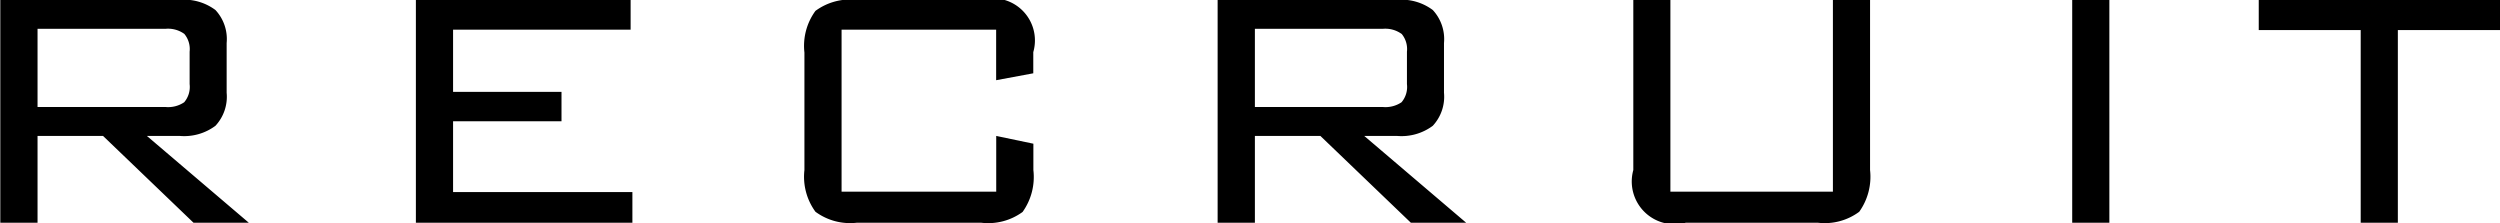 <svg xmlns="http://www.w3.org/2000/svg" width="121.531" height="10.844" viewBox="0 0 121.531 10.844">
  <defs>
    <style>
      .cls-1 {
        fill-rule: evenodd;
      }
    </style>
  </defs>
  <path id="tit_RECRUIT.svg" class="cls-1" d="M625.7,597.954v-4.221h3.184l4.4,4.221h2.688l-4.956-4.221h1.593a2.544,2.544,0,0,0,1.739-.493,2.072,2.072,0,0,0,.545-1.607v-2.415a2.072,2.072,0,0,0-.545-1.606,2.544,2.544,0,0,0-1.739-.494h-8.719v10.836H625.7Zm7.13-9.187a1.156,1.156,0,0,1,.263.871v1.575a1.152,1.152,0,0,1-.263.882,1.389,1.389,0,0,1-.914.231H625.7v-3.8h6.216A1.35,1.35,0,0,1,632.826,588.767Zm21.787,9.187v-1.491H645.9v-3.444h5.271v-1.428H645.9v-3.024h8.631v-1.449H644.092v10.836h10.521Zm17.682-6.93,1.806-.336v-1.029a2.048,2.048,0,0,0-2.52-2.541h-6.069a2.844,2.844,0,0,0-2,.536,2.882,2.882,0,0,0-.536,2.026v5.712a2.883,2.883,0,0,0,.536,2.027,2.844,2.844,0,0,0,2,.535h6.069a2.837,2.837,0,0,0,2-.525,2.919,2.919,0,0,0,.525-2.037v-1.281l-1.806-.378v2.709h-7.518v-7.875H672.3v2.457Zm12.579,6.93v-4.221h3.184l4.4,4.221h2.688l-4.956-4.221h1.593a2.544,2.544,0,0,0,1.739-.493,2.075,2.075,0,0,0,.545-1.607v-2.415a2.076,2.076,0,0,0-.545-1.606,2.545,2.545,0,0,0-1.74-.494h-8.719v10.836h1.806Zm7.13-9.187a1.156,1.156,0,0,1,.262.871v1.575a1.152,1.152,0,0,1-.262.882,1.39,1.39,0,0,1-.914.231h-6.216v-3.8h6.216A1.351,1.351,0,0,1,692,588.767Zm11.266-1.649v8.274a2.079,2.079,0,0,0,2.546,2.562h6.437a2.813,2.813,0,0,0,2-.535,2.924,2.924,0,0,0,.526-2.027v-8.274h-1.806v9.324h-7.9v-9.324H703.27Zm23.142,10.836V587.118h-1.806v10.836h1.806Zm19-9.366v-1.47H733.678v1.47h4.956v9.366h1.806v-9.366h4.977Z" transform="translate(-623.875 -587.125)"/>
</svg>
